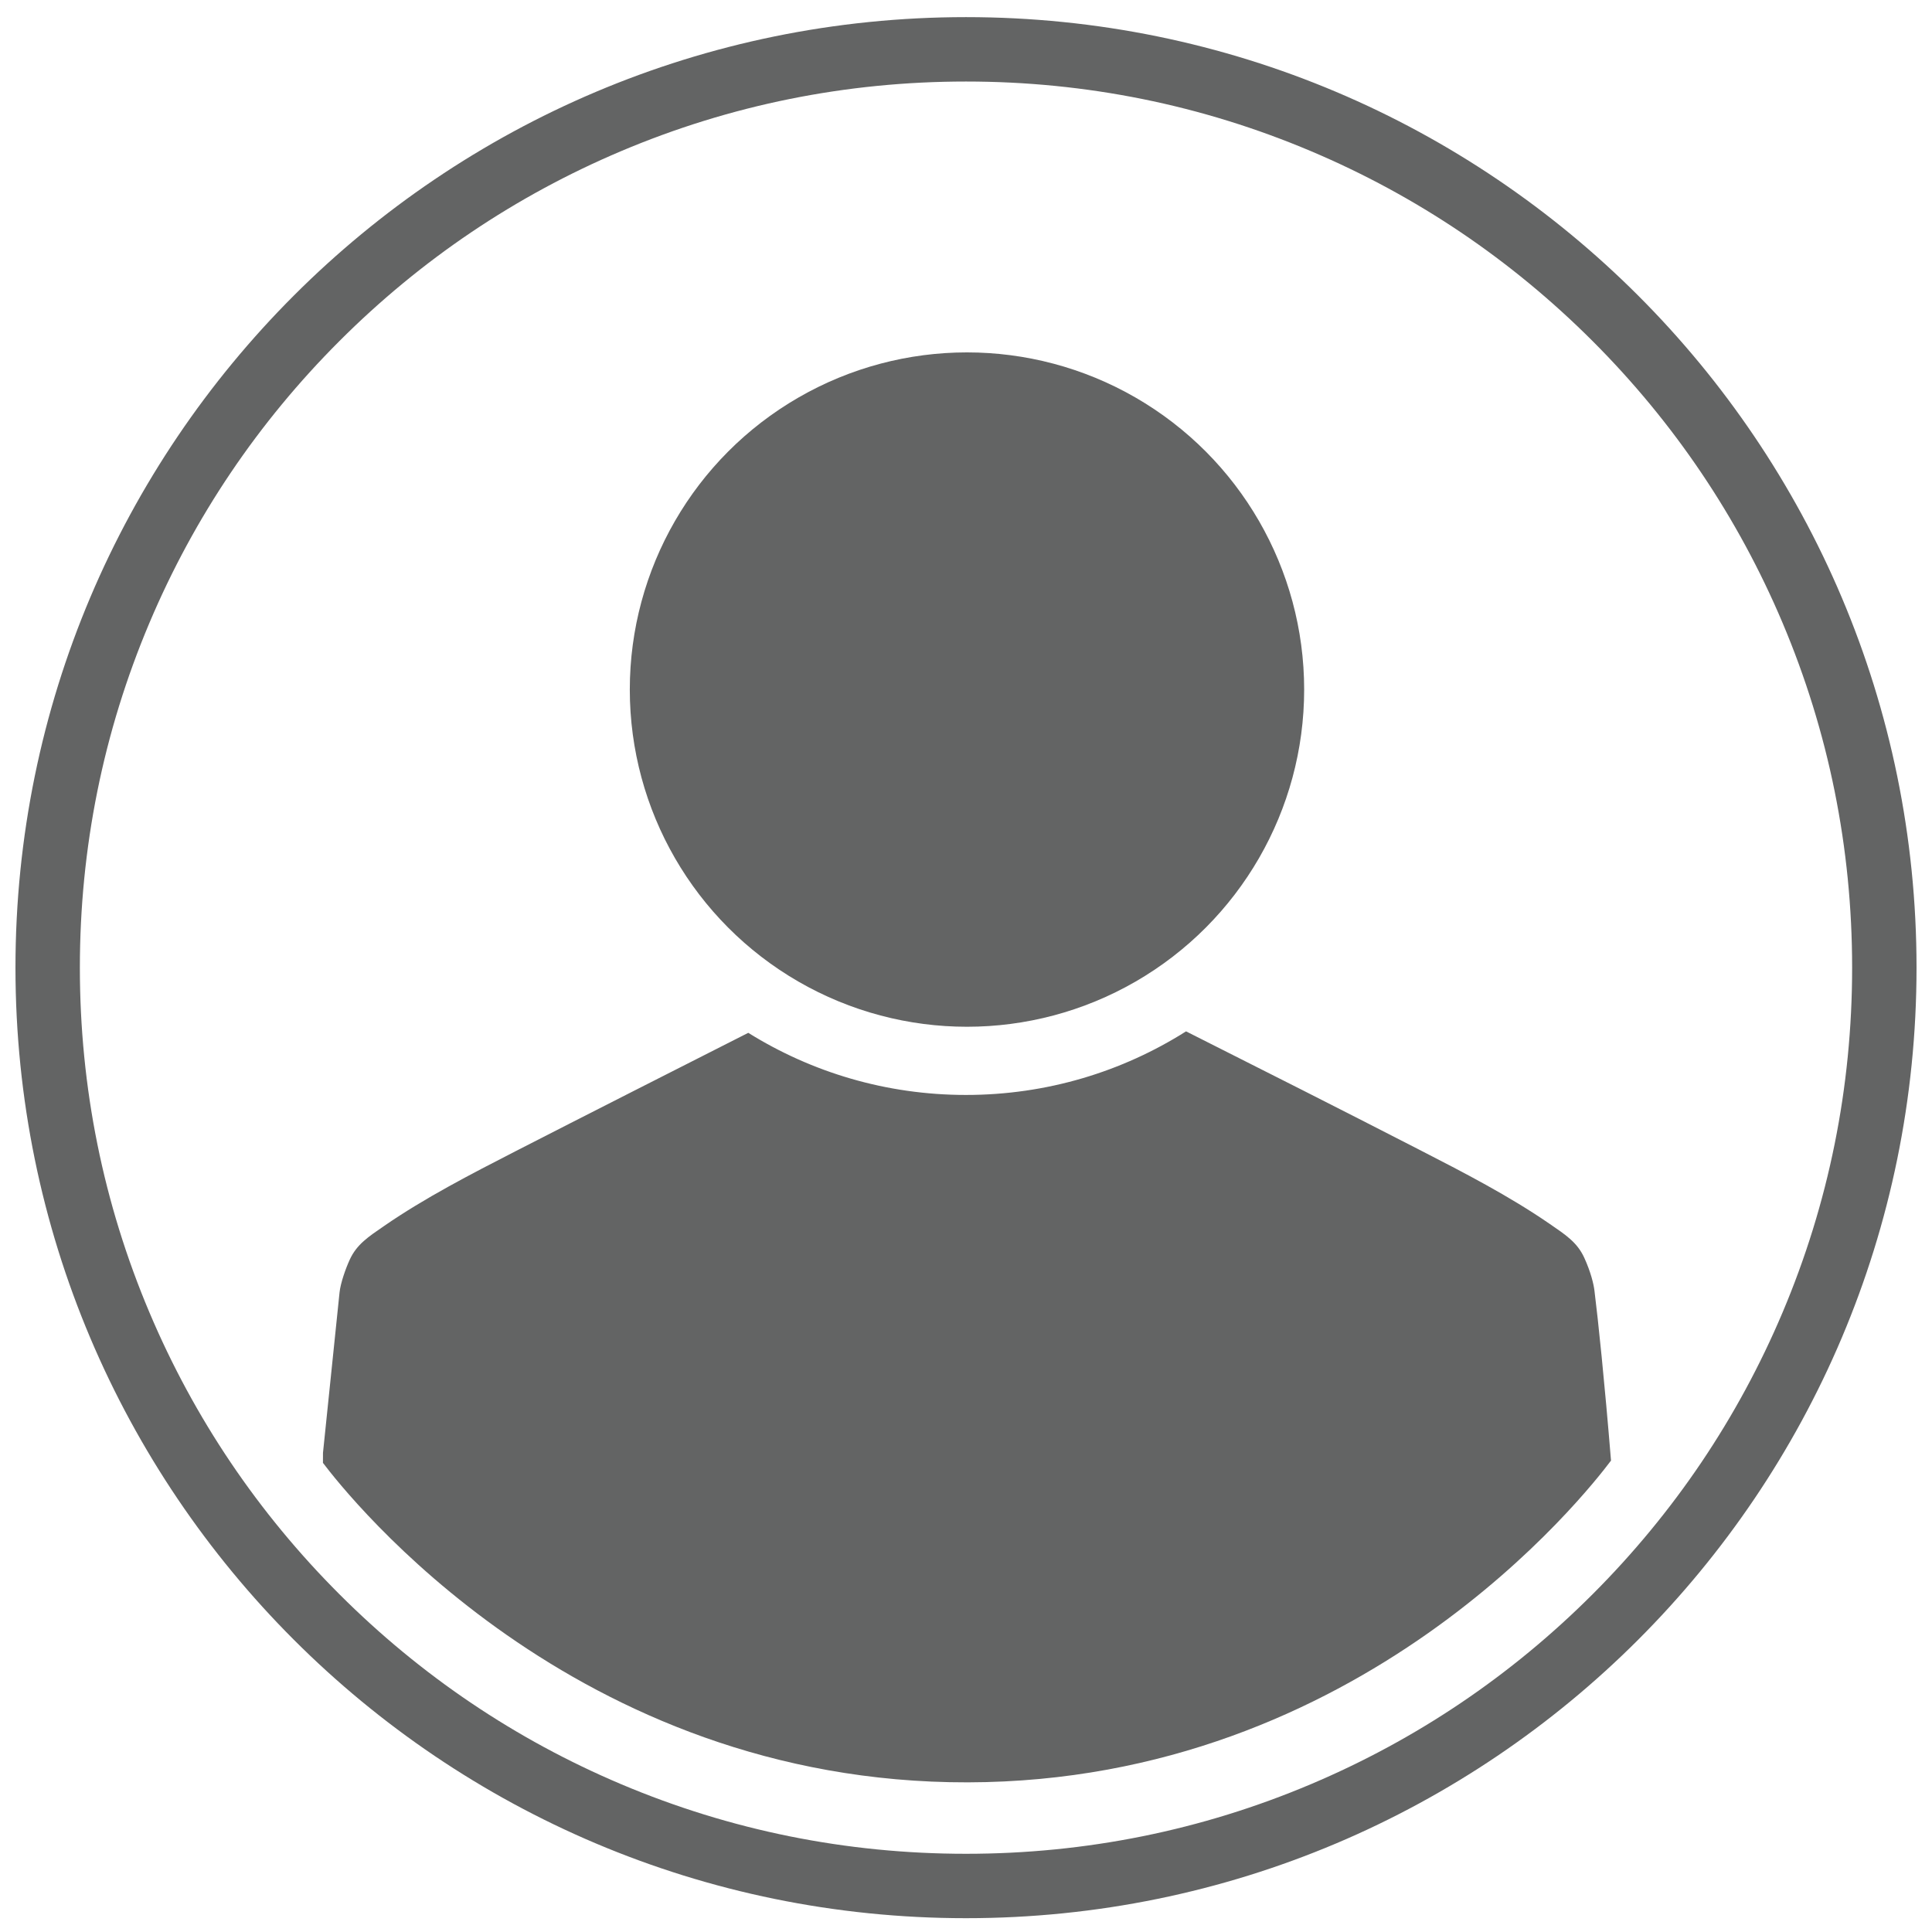 <?xml version="1.0" encoding="UTF-8"?>
<svg id="Account" xmlns="http://www.w3.org/2000/svg" viewBox="0 0 1050 1050">
  <defs>
    <style>
      .cls-1 {
        fill: #636464;
      }
    </style>
  </defs>
  <g id="Layer_1">
    <path class="cls-1" d="M525,44.307c65.03,0,128.096,12.728,187.447,37.832,57.344,24.254,108.851,58.984,153.091,103.224,44.24,44.24,78.969,95.747,103.224,153.091,25.103,59.351,37.831,122.417,37.831,187.447s-12.728,128.096-37.831,187.447c-24.254,57.344-58.984,108.851-103.224,153.091-44.24,44.24-95.747,78.969-153.091,103.224-59.351,25.103-122.417,37.832-187.447,37.832s-128.096-12.728-187.447-37.832c-57.344-24.254-108.851-58.984-153.091-103.224-44.24-44.24-78.969-95.747-103.224-153.091-25.103-59.351-37.832-122.417-37.832-187.447s12.728-128.096,37.832-187.447c24.254-57.344,58.984-108.851,103.224-153.091,44.24-44.24,95.747-78.969,153.091-103.224,59.351-25.103,122.417-37.832,187.447-37.832M525,9.307C239.693,9.307,8.407,240.593,8.407,525.9s231.287,516.593,516.593,516.593,516.593-231.286,516.593-516.593S810.307,9.307,525,9.307h0Z"/>
  </g>
  <g id="Layer_2">
    <path class="cls-1" d="M875.55,793.795c-13.31,17.682-135.648,174.416-349.55,174.872-214.096.457-337.144-156.038-350.486-173.632l.021-5.445,8.999-87.17c.537-5.125,3.306-12.935,5.528-17.791,3.854-8.41,10.156-12.46,18.856-18.453,21.976-15.136,46.617-27.865,71.207-40.48,34.291-17.595,94.816-48.301,126.545-64.378,34.333,21.397,74.885,33.764,118.331,33.764,43.972,0,84.99-12.667,119.591-34.56,42.03,21.149,84.825,42.784,126.359,64.12,24.59,12.605,49.242,25.344,71.207,40.47,8.71,5.992,15.002,10.043,18.856,18.453,3.557,7.763,5.092,14.31,5.528,17.792,2.048,16.362,5.48,49.307,9.009,92.439Z"/>
    <circle class="cls-1" cx="525.532" cy="374.769" r="183.25"/>
  </g>
</svg>